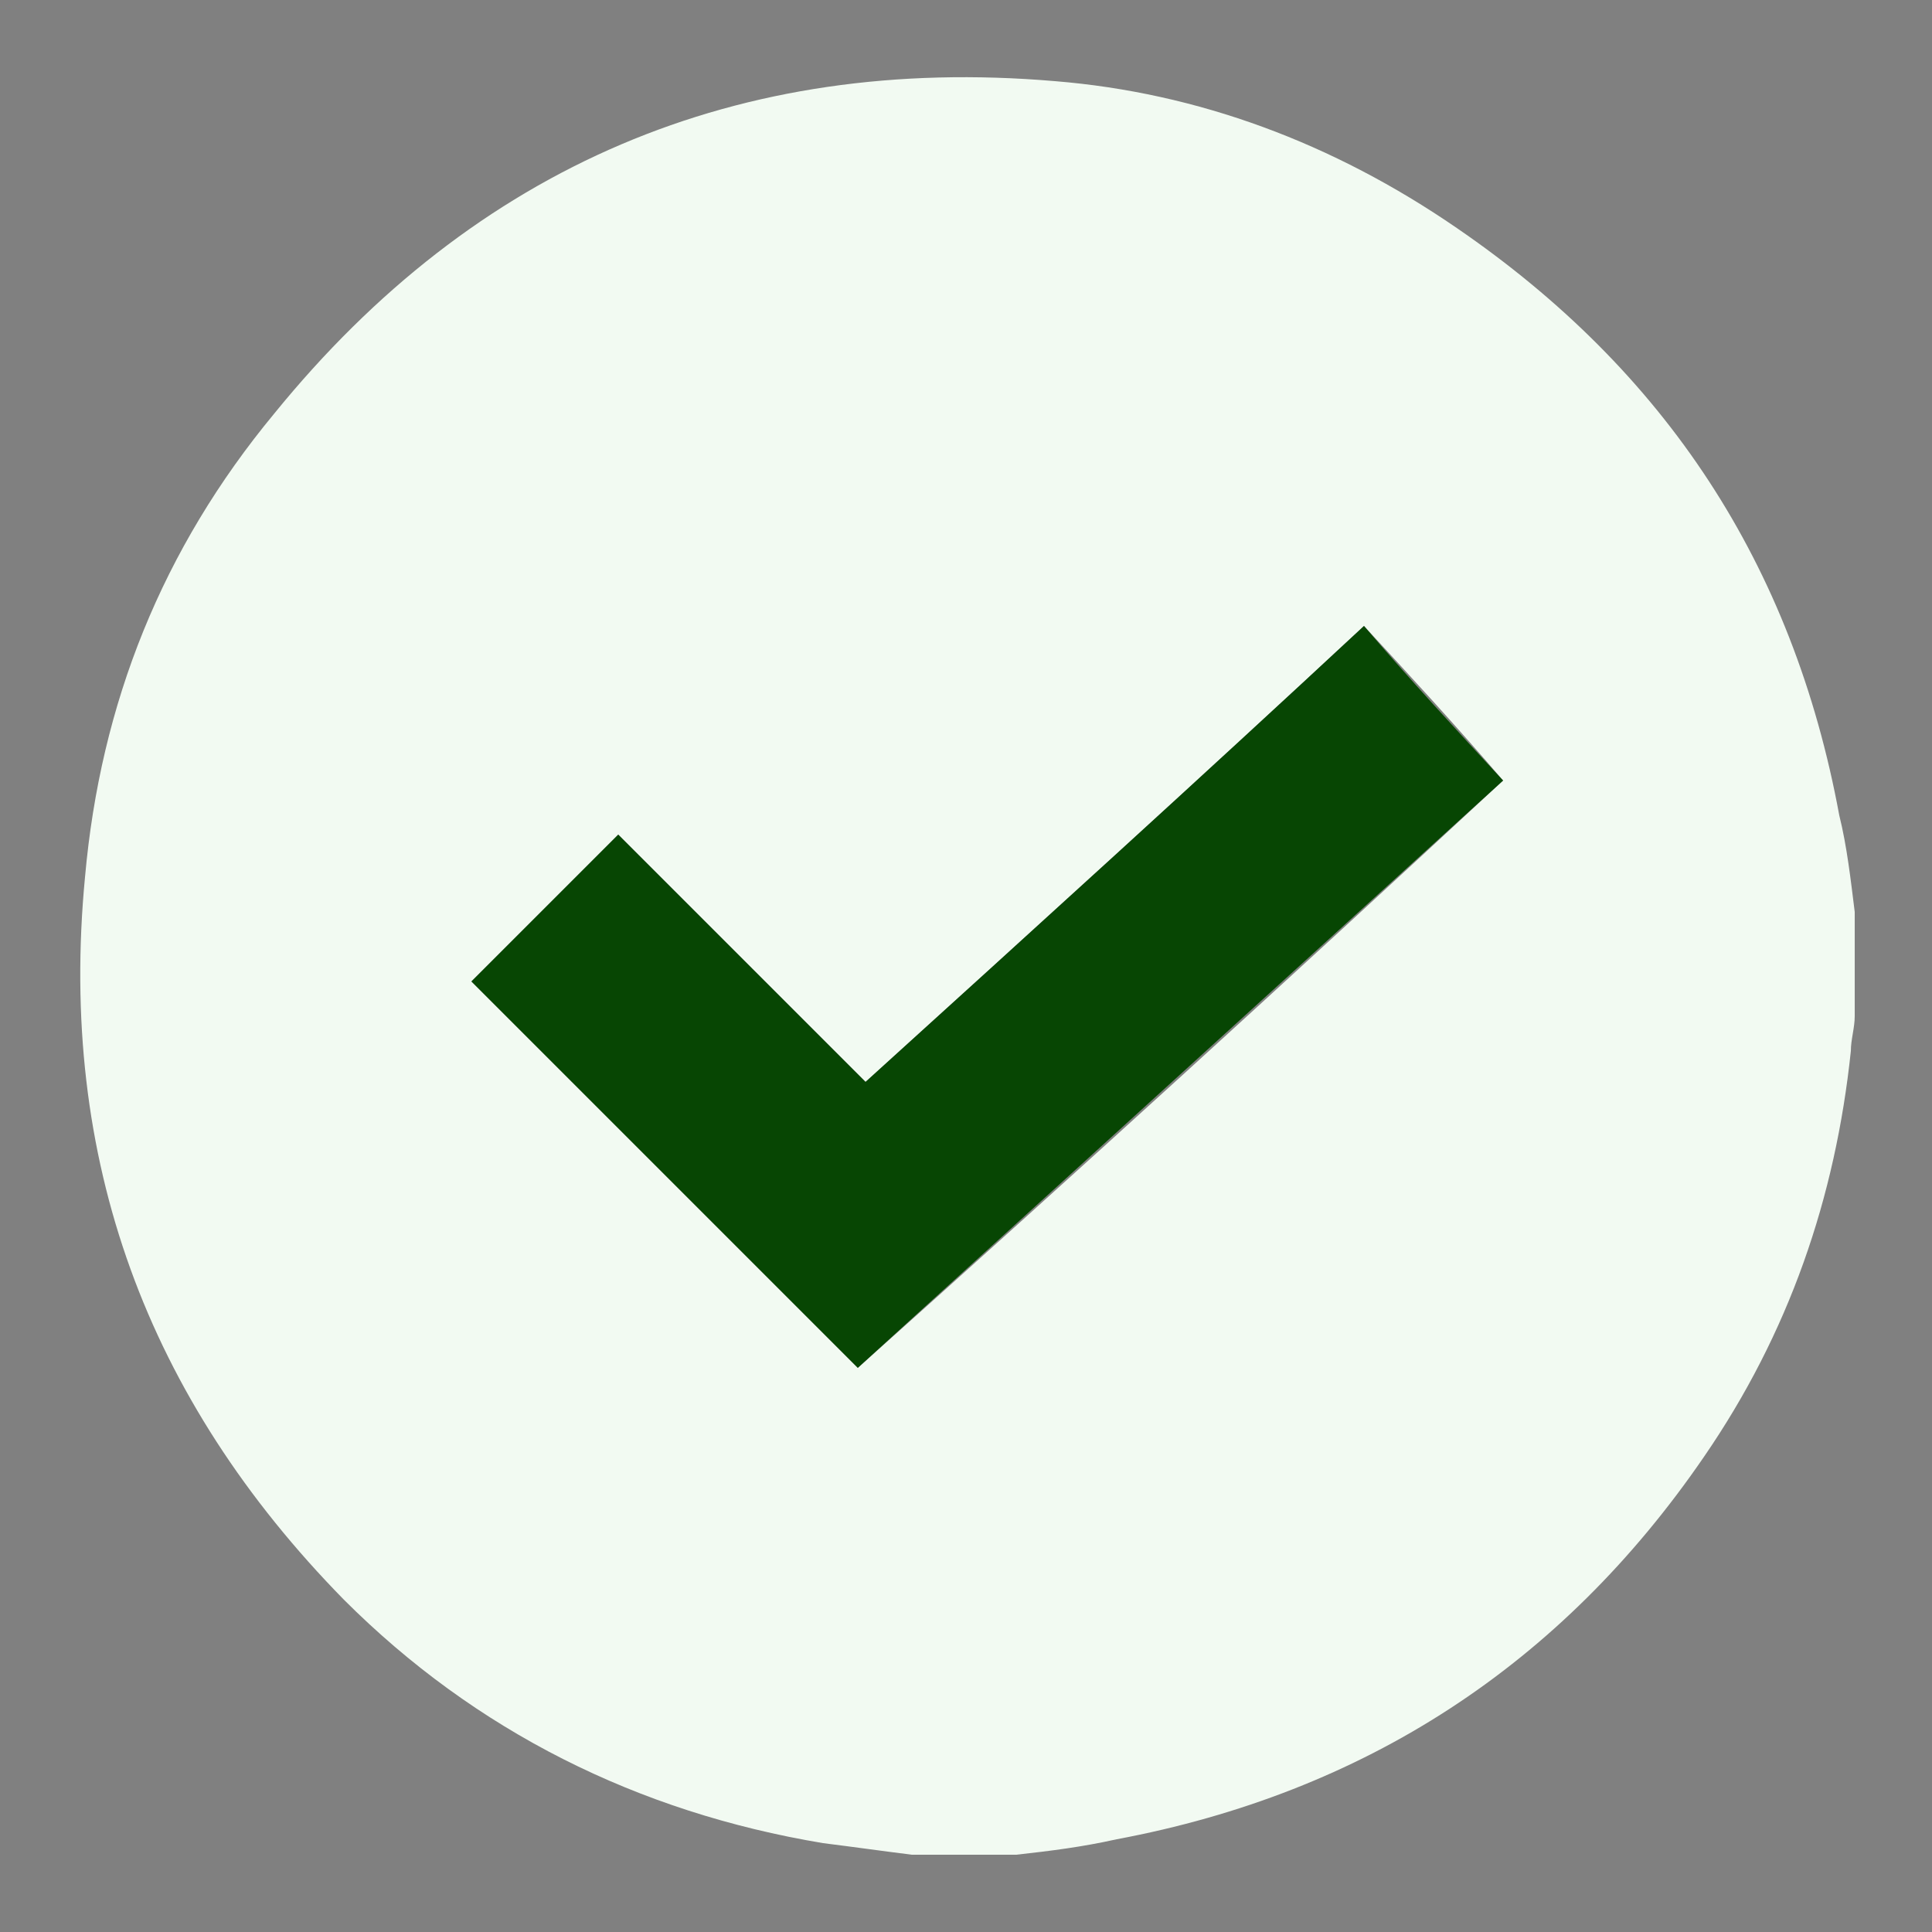 <?xml version="1.0" encoding="utf-8"?>
<!-- Generator: Adobe Illustrator 26.3.1, SVG Export Plug-In . SVG Version: 6.00 Build 0)  -->
<svg version="1.1" id="Laag_1" xmlns="http://www.w3.org/2000/svg" xmlns:xlink="http://www.w3.org/1999/xlink" x="0px" y="0px"
	 viewBox="0 0 50 50" style="enable-background:new 0 0 50 50;" xml:space="preserve">
<rect x="0" y="0" width="50" height="50" fill="#808080" stroke="none"/>
<style type="text/css">
	.st0{fill:#F2FAF2;}
	.st1{fill:#074603;}
</style>
<path class="st0" d="M47.6,21.1c-1.2-6.5-4.5-11.5-9.9-15.2c-3.2-2.2-6.7-3.5-10.4-3.8c-8.2-0.7-15,2.2-20.2,8.6
	c-2.9,3.5-4.5,7.5-4.9,12C1.5,30,3.8,36.2,8.9,41.4c3.4,3.4,7.6,5.5,12.4,6.3c0.8,0.1,1.5,0.2,2.3,0.3h2.7c0.9-0.1,1.7-0.2,2.6-0.4
	c6.4-1.2,11.5-4.5,15.2-9.9c2.2-3.2,3.4-6.7,3.8-10.5c0-0.3,0.1-0.6,0.1-0.9v-2.7C47.9,22.8,47.8,21.9,47.6,21.1z M22.2,35.4
	c-3.4-3.4-6.7-6.7-10-10c1.2-1.2,2.5-2.5,3.8-3.8c2.1,2.1,4.2,4.2,6.4,6.4c4.3-3.9,8.6-7.8,12.9-11.8c1.2,1.3,2.4,2.6,3.6,4
	C33.4,25.3,27.8,30.4,22.2,35.4z"/>
<path class="st1" d="M38.9,20.2c-5.6,5.1-11.1,10.1-16.7,15.2c-3.4-3.4-6.7-6.7-10-10c1.2-1.2,2.5-2.5,3.8-3.8
	c2.1,2.1,4.2,4.2,6.4,6.4c4.3-3.9,8.6-7.8,12.9-11.8C36.5,17.6,37.7,18.9,38.9,20.2z"/>
</svg>
